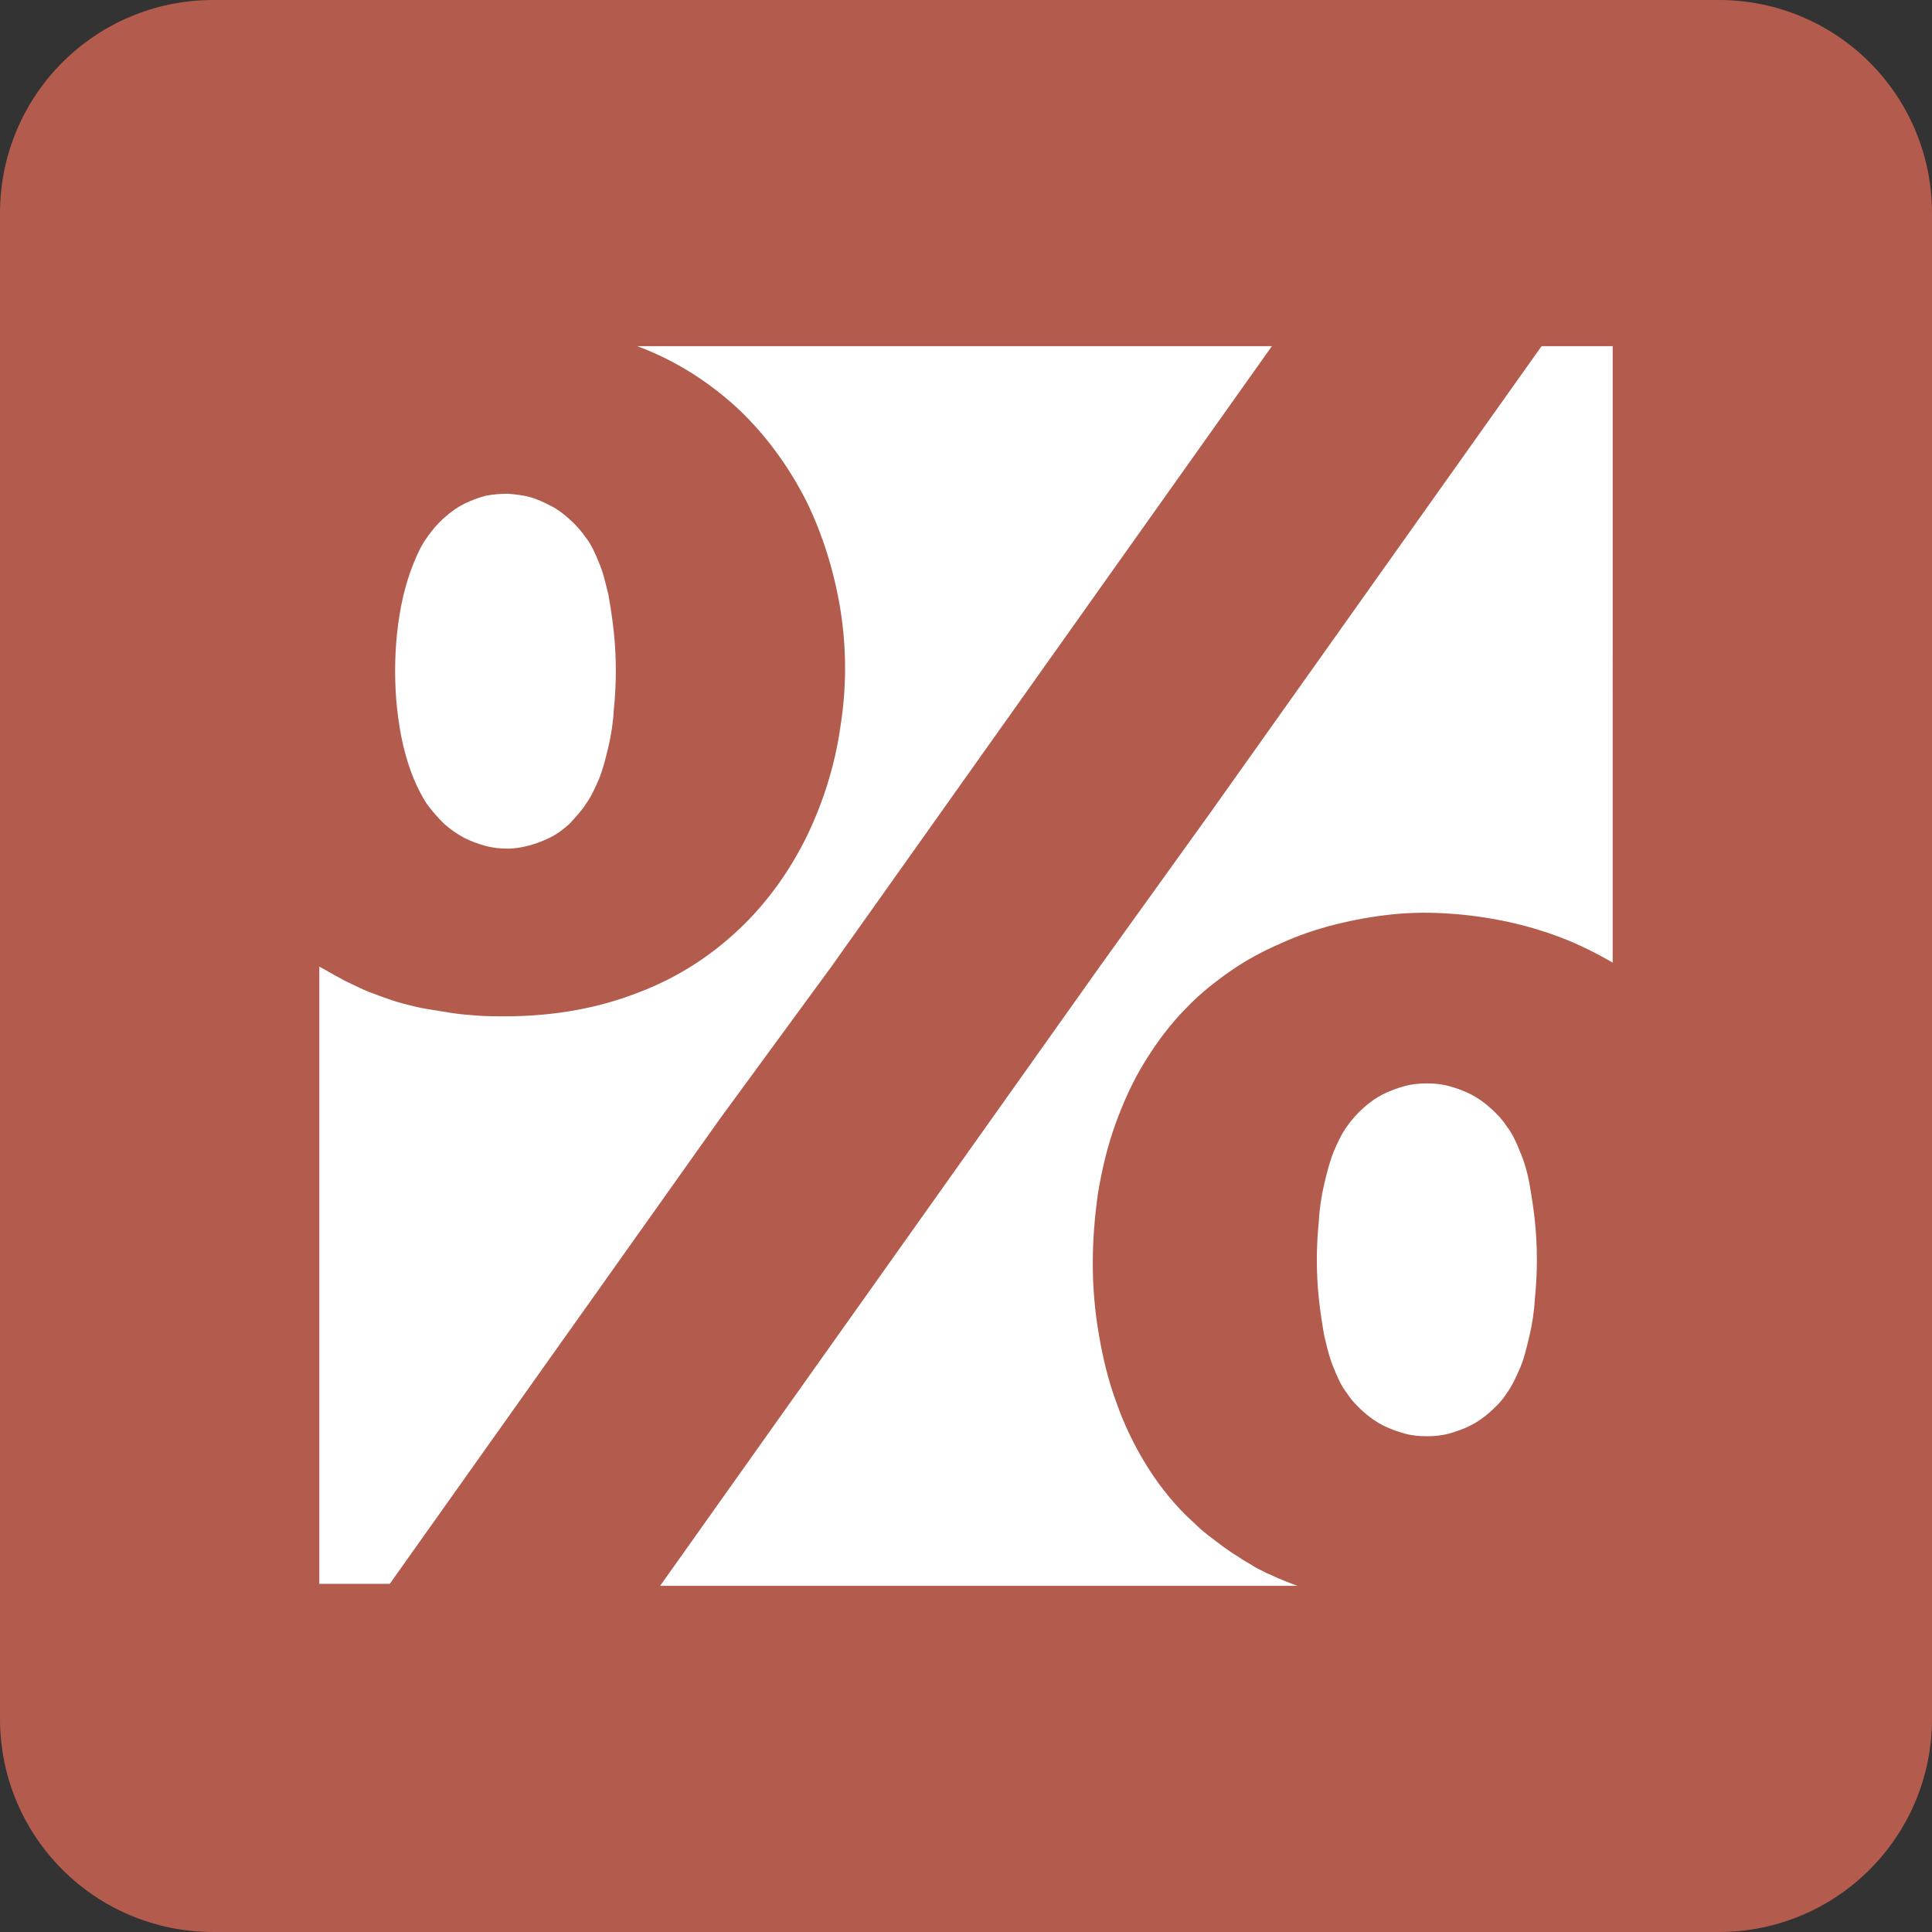 <?xml version="1.0" encoding="utf-8"?>
<!-- Generator: Adobe Illustrator 25.3.1, SVG Export Plug-In . SVG Version: 6.00 Build 0)  -->
<svg version="1.1" id="Layer_1" xmlns="http://www.w3.org/2000/svg" xmlns:xlink="http://www.w3.org/1999/xlink" x="0px" y="0px"
	 viewBox="0 0 288 288" style="enable-background:new 0 0 288 288;" xml:space="preserve">
<rect x="0" y="0" width="288" height="288" fill="#333333" stroke="none"/>
<style type="text/css">
	.st0{fill:#B35C4E;}
	.st1{fill:#FFFFFF;}
</style>
<path class="st0" d="M256.2,288H31.8C14.2,288,0,273.8,0,256.2V31.8C0,14.2,14.2,0,31.8,0h224.4C273.8,0,288,14.2,288,31.8v224.4
	C288,273.8,273.8,288,256.2,288z"/>
<path class="st1" d="M200.8,167.9c-0.8,1.1-1.4,2.4-2,3.8c-0.6,1.5-1,3.1-1.4,4.8c-0.4,1.7-0.7,3.6-0.8,5.5
	c-0.2,1.9-0.3,3.9-0.3,5.8c0,2,0.1,3.9,0.3,5.8c0.2,1.9,0.5,3.8,0.8,5.5c0.4,1.7,0.8,3.4,1.4,4.8c0.6,1.5,1.2,2.8,2,3.8
	c0.7,1.1,1.6,2,2.5,2.8s1.9,1.5,2.9,2c1,0.5,2.1,0.9,3.2,1.2c1.1,0.3,2.2,0.4,3.3,0.4c1.1,0,2.2-0.1,3.3-0.4
	c1.1-0.3,2.2-0.7,3.2-1.2c1-0.5,2-1.2,2.9-2s1.8-1.7,2.5-2.8c0.8-1.1,1.4-2.4,2-3.8s1-3.1,1.4-4.8s0.7-3.6,0.8-5.5
	c0.2-1.9,0.3-3.9,0.3-5.8c0-2-0.1-3.9-0.3-5.8c-0.2-1.9-0.5-3.8-0.8-5.5s-0.8-3.4-1.4-4.8c-0.6-1.5-1.2-2.8-2-3.8
	c-0.7-1.1-1.6-2-2.5-2.8c-0.9-0.8-1.9-1.5-2.9-2c-1-0.5-2.1-0.9-3.2-1.2c-1.1-0.3-2.2-0.4-3.3-0.4s-2.2,0.1-3.3,0.4
	s-2.2,0.7-3.2,1.2c-1,0.5-2,1.2-2.9,2C202.4,165.9,201.5,166.9,200.8,167.9z M87.3,119.9c0.8-1.1,1.4-2.4,2-3.8
	c0.6-1.5,1-3.1,1.4-4.8c0.4-1.7,0.7-3.6,0.8-5.5c0.2-1.9,0.3-3.9,0.3-5.8c0-2-0.1-3.9-0.3-5.8c-0.2-1.9-0.5-3.8-0.8-5.5
	c-0.4-1.7-0.8-3.4-1.4-4.8c-0.6-1.5-1.2-2.8-2-3.8c-0.7-1-1.5-1.9-2.4-2.7c-0.9-0.8-1.8-1.5-2.8-2c-1-0.5-2-1-3.1-1.3
	c-1.1-0.3-2.2-0.4-3.3-0.5c-1.1,0-2.2,0.1-3.3,0.3c-1.1,0.3-2.2,0.7-3.2,1.2c-1,0.5-2,1.2-3,2.1c-0.9,0.8-1.8,1.8-2.6,3
	c-0.8,1.1-1.4,2.4-2,3.9c-0.6,1.5-1.1,3.1-1.5,4.8c-0.4,1.7-0.7,3.6-0.9,5.4c-0.2,1.9-0.3,3.8-0.3,5.7c0,1.9,0.1,3.9,0.3,5.7
	s0.5,3.7,0.9,5.4c0.4,1.7,0.9,3.3,1.5,4.8c0.6,1.5,1.3,2.8,2,3.9c0.8,1.1,1.7,2.1,2.6,3c0.9,0.8,1.9,1.5,3,2.1
	c1,0.5,2.1,0.9,3.2,1.2s2.2,0.4,3.3,0.4c1.1,0,2.2-0.2,3.3-0.5c1.1-0.3,2.1-0.7,3.1-1.2c1-0.5,1.9-1.2,2.8-2
	C85.7,121.9,86.6,121,87.3,119.9z M229.8,51.6l-16.4,23.1l-16.4,23.1l-16.4,23.1L164,144l-16.4,23.1l-16.4,23.1l-16.4,23.1
	l-16.4,23.1h11.9H122h11.9h11.9h11.9h11.9h11.9h11.9c-0.8-0.3-1.6-0.6-2.3-0.9c-0.8-0.3-1.5-0.7-2.3-1c-0.7-0.4-1.5-0.7-2.2-1.2
	c-0.7-0.4-1.4-0.8-2.1-1.3c-0.7-0.4-1.4-0.9-2.1-1.4c-0.7-0.5-1.3-1-2-1.5c-0.6-0.5-1.3-1-1.9-1.6c-0.6-0.6-1.2-1.1-1.8-1.7
	c-2.3-2.3-4.3-4.9-6-7.7c-1.7-2.8-3.2-5.9-4.3-9.1c-1.2-3.2-2-6.6-2.6-10.1c-0.6-3.5-0.9-7-0.9-10.6c0-3.6,0.3-7.1,0.8-10.6
	c0.6-3.5,1.4-6.9,2.6-10.2c1.2-3.3,2.6-6.4,4.4-9.3c1.8-2.9,3.8-5.6,6.2-8c2-2.1,4.3-3.9,6.6-5.5s4.9-3,7.5-4.1
	c2.6-1.2,5.3-2.1,8.1-2.8c2.8-0.7,5.6-1.2,8.5-1.5c2.9-0.3,5.7-0.3,8.6-0.1c2.9,0.2,5.7,0.6,8.5,1.2c2.8,0.6,5.5,1.4,8.1,2.4
	c2.6,1,5.2,2.3,7.6,3.7v-11.5v-11.5v-11.5V97.6V86.1V74.6V63.1V51.6H239h-1.3h-1.3h-1.3h-1.3h-1.3h-1.3H229.8z M95,51.6
	c5.9,2.2,10.9,5.5,15.1,9.4c4.2,4,7.5,8.6,10.1,13.7c2.5,5.1,4.2,10.7,5.1,16.3c0.9,5.7,0.9,11.5,0,17.2c-0.8,5.7-2.5,11.2-5,16.4
	c-2.5,5.1-5.8,9.8-10,13.8c-4.2,4-9.2,7.3-15,9.5c-5.8,2.3-12.5,3.6-20,3.6c-1.4,0-2.7,0-4.1-0.1c-1.3-0.1-2.6-0.2-3.9-0.4
	c-1.3-0.2-2.5-0.4-3.7-0.6c-1.2-0.2-2.4-0.5-3.5-0.8c-1.2-0.3-2.3-0.7-3.4-1.1c-1.1-0.4-2.2-0.8-3.2-1.3c-1-0.5-2-0.9-3-1.5
	c-1-0.5-1.9-1.1-2.9-1.6v11.5v11.5v11.5v11.5v11.5v11.5v11.5v11.5H49h1.3h1.3h1.3h1.3h1.3h1.3h1.3l16.4-23.1l16.4-23.1l16.4-23.1
	L124,144l16.4-23.1l16.4-23.1l16.4-23.1l16.4-23.1h-11.8H166h-11.8h-11.8h-11.8h-11.8h-11.8H95z"/>
</svg>
